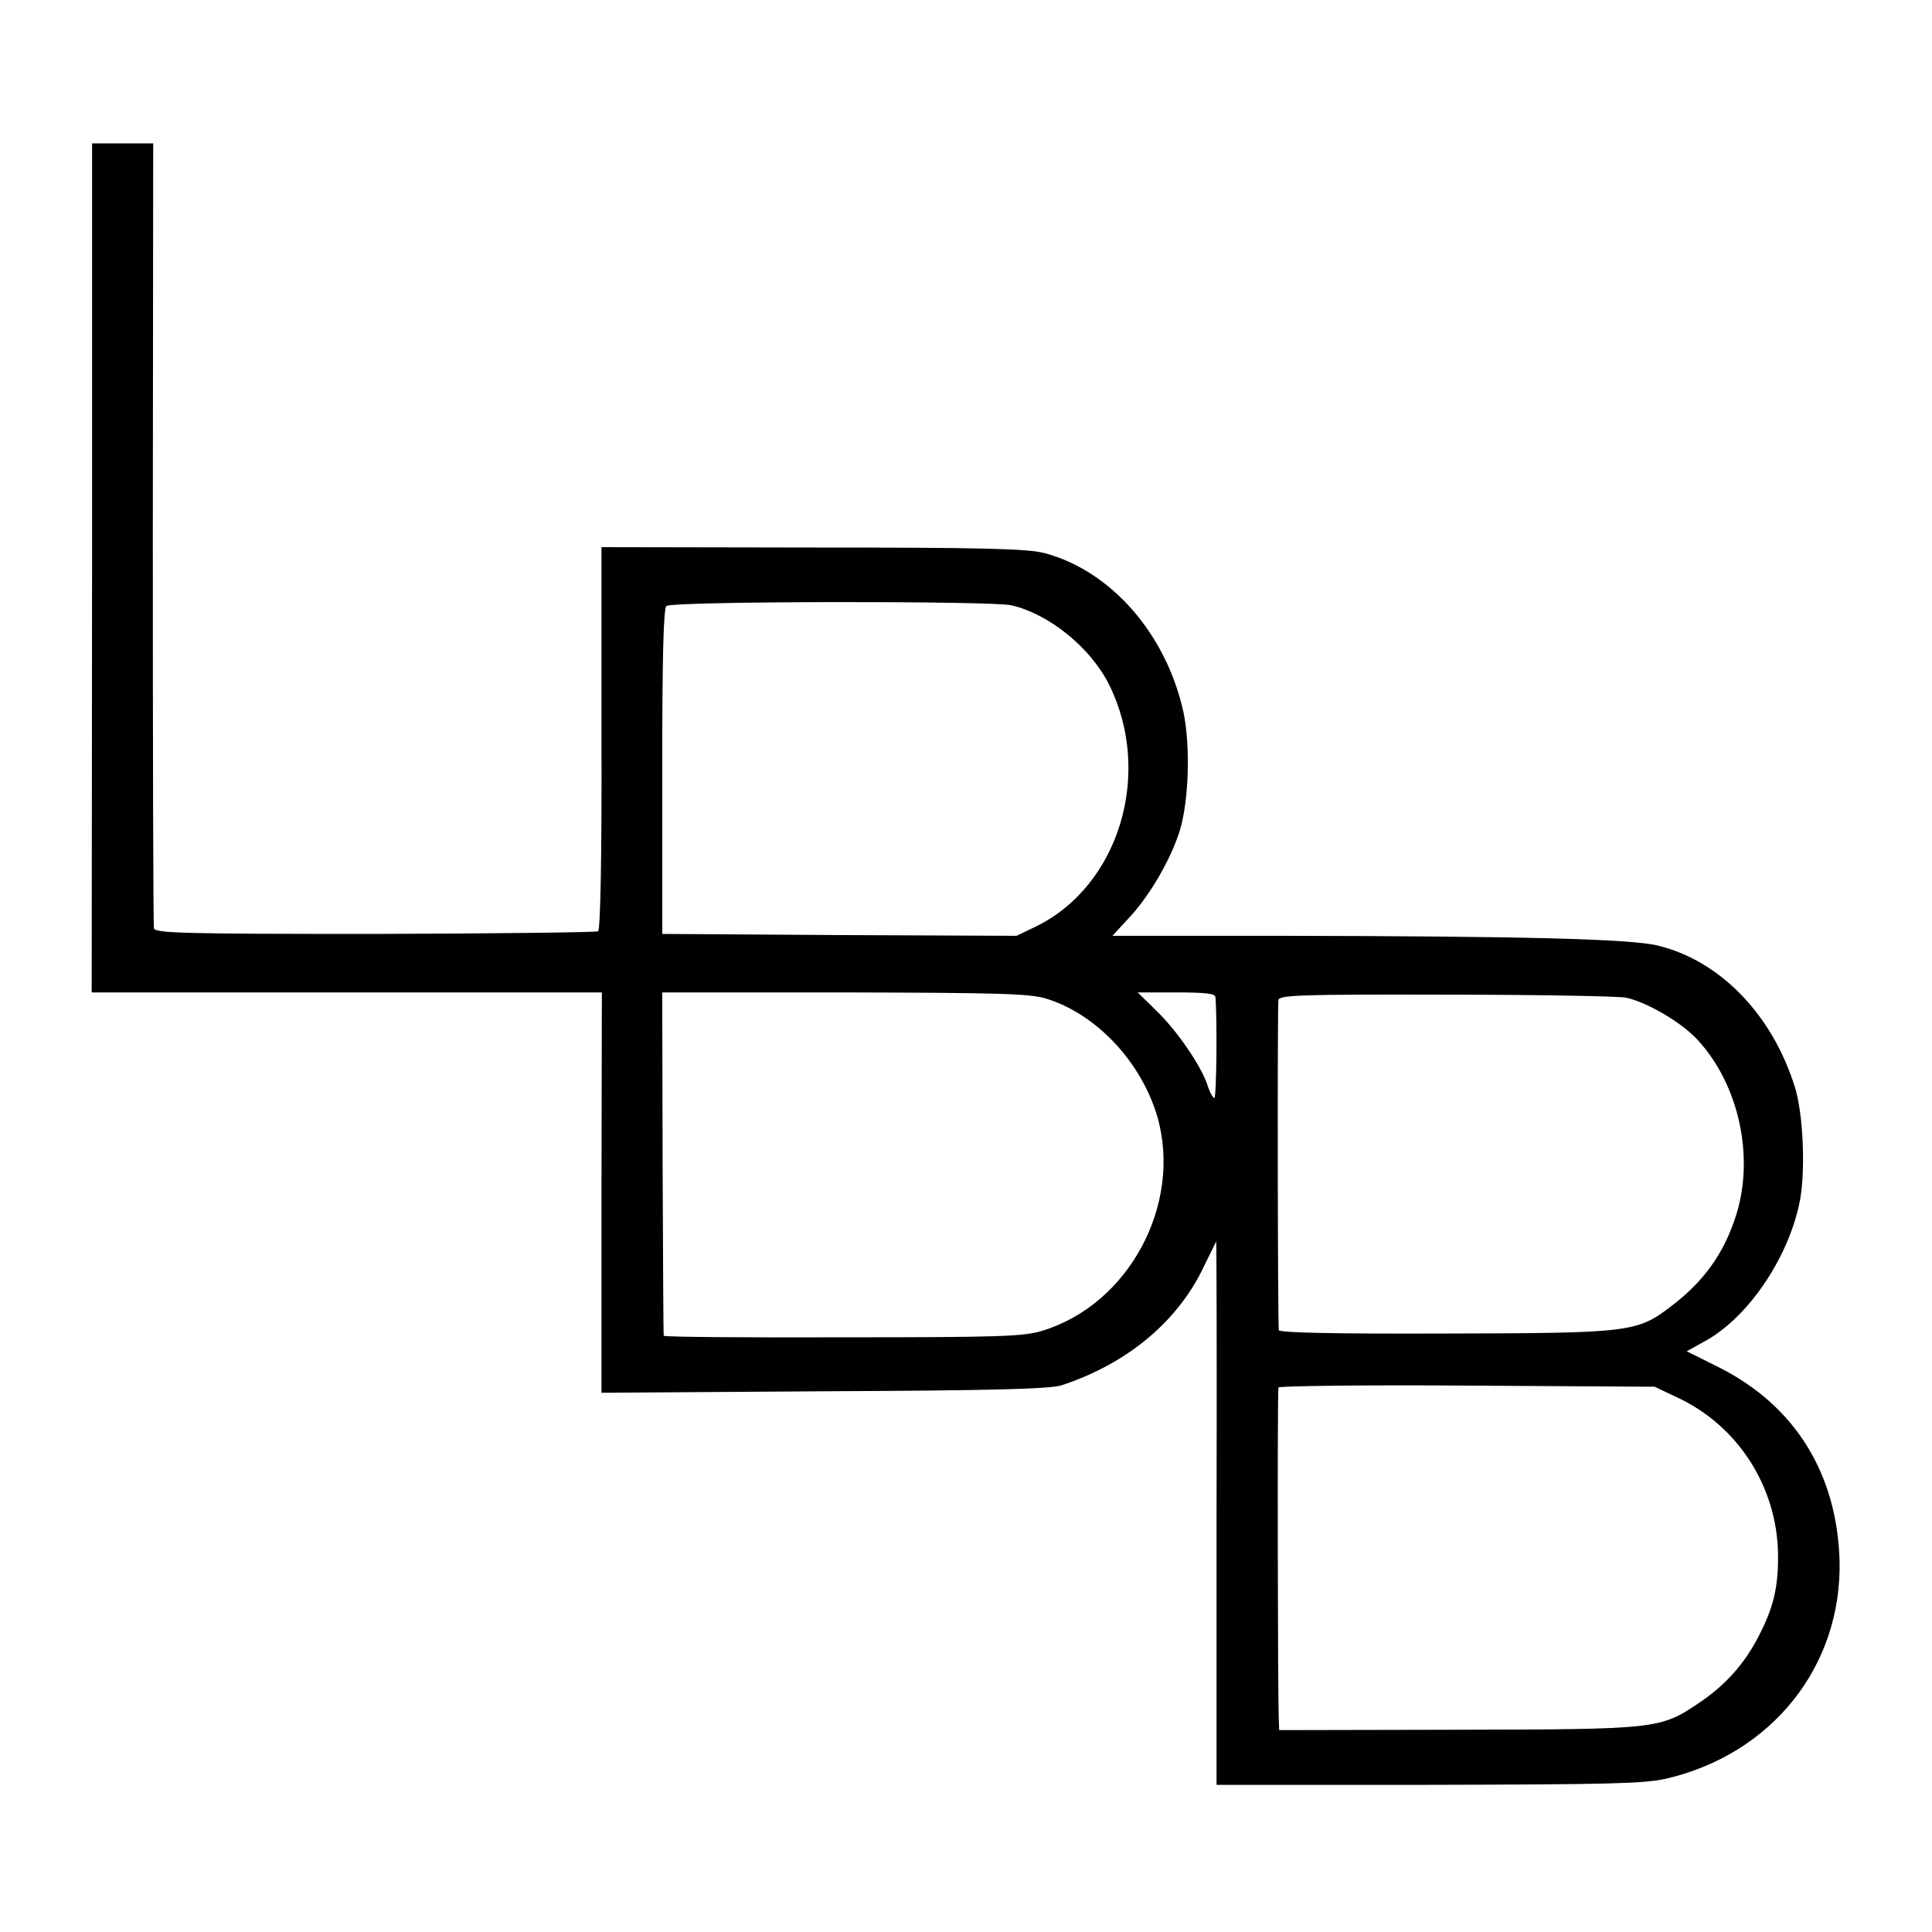 <?xml version="1.0" standalone="no"?>
<!DOCTYPE svg PUBLIC "-//W3C//DTD SVG 20010904//EN"
 "http://www.w3.org/TR/2001/REC-SVG-20010904/DTD/svg10.dtd">
<svg version="1.0" xmlns="http://www.w3.org/2000/svg"
 width="512pt" height="512pt" viewBox="0 0 512 512"
 preserveAspectRatio="xMidYMid meet">
<g transform="translate(0,512) scale(0.1,-0.1)"
fill="#000000" stroke="none">
<path d="M244 3615 l-1 -1125 676 0 676 0 -1 -531 0 -530 590 4 c449 2 600 6
630 16 175 58 309 170 378 318 17 35 31 63 31 63 1 0 2 -324 1 -720 l0 -720
560 0 c473 1 572 3 630 16 282 65 468 299 461 579 -7 230 -118 409 -317 510
l-88 44 54 30 c115 66 221 228 247 375 14 82 7 230 -15 297 -60 191 -198 333
-362 373 -72 18 -365 25 -993 26 l-453 0 49 53 c53 59 105 149 129 224 25 80
29 228 10 317 -46 207 -192 373 -367 420 -44 12 -162 15 -615 15 l-560 1 0
-506 c1 -322 -3 -508 -9 -512 -5 -3 -272 -6 -592 -7 -509 0 -582 2 -585 15 -2
8 -3 480 -3 1048 l1 1032 -81 0 -81 0 0 -1125z m2436 -99 c100 -23 210 -112
259 -210 117 -235 27 -533 -193 -641 l-52 -25 -469 2 -470 3 0 429 c0 293 3
433 11 440 12 13 858 14 914 2z m91 -1042 c133 -40 253 -167 296 -313 67 -233
-76 -499 -306 -568 -49 -15 -116 -17 -529 -17 -259 -1 -472 1 -473 4 -1 3 -2
209 -3 458 l-1 452 482 0 c405 -1 490 -3 534 -16z m450 4 c5 -56 3 -268 -3
-268 -3 0 -12 15 -18 34 -17 52 -81 145 -136 198 l-49 48 103 0 c74 0 102 -3
103 -12z m1089 -2 c57 -13 147 -66 189 -112 109 -118 151 -309 102 -464 -32
-101 -85 -176 -174 -243 -89 -68 -109 -70 -600 -71 -285 -1 -437 2 -438 9 -3
28 -4 862 -1 875 3 13 60 15 445 14 243 0 458 -4 477 -8z m134 -1059 c162 -75
266 -238 268 -417 1 -88 -13 -144 -54 -221 -37 -71 -88 -127 -157 -173 -101
-68 -111 -69 -638 -70 l-473 -1 -1 25 c-3 75 -4 876 -1 883 2 4 227 7 500 5
l497 -3 59 -28z"/>
</g>
</svg>
